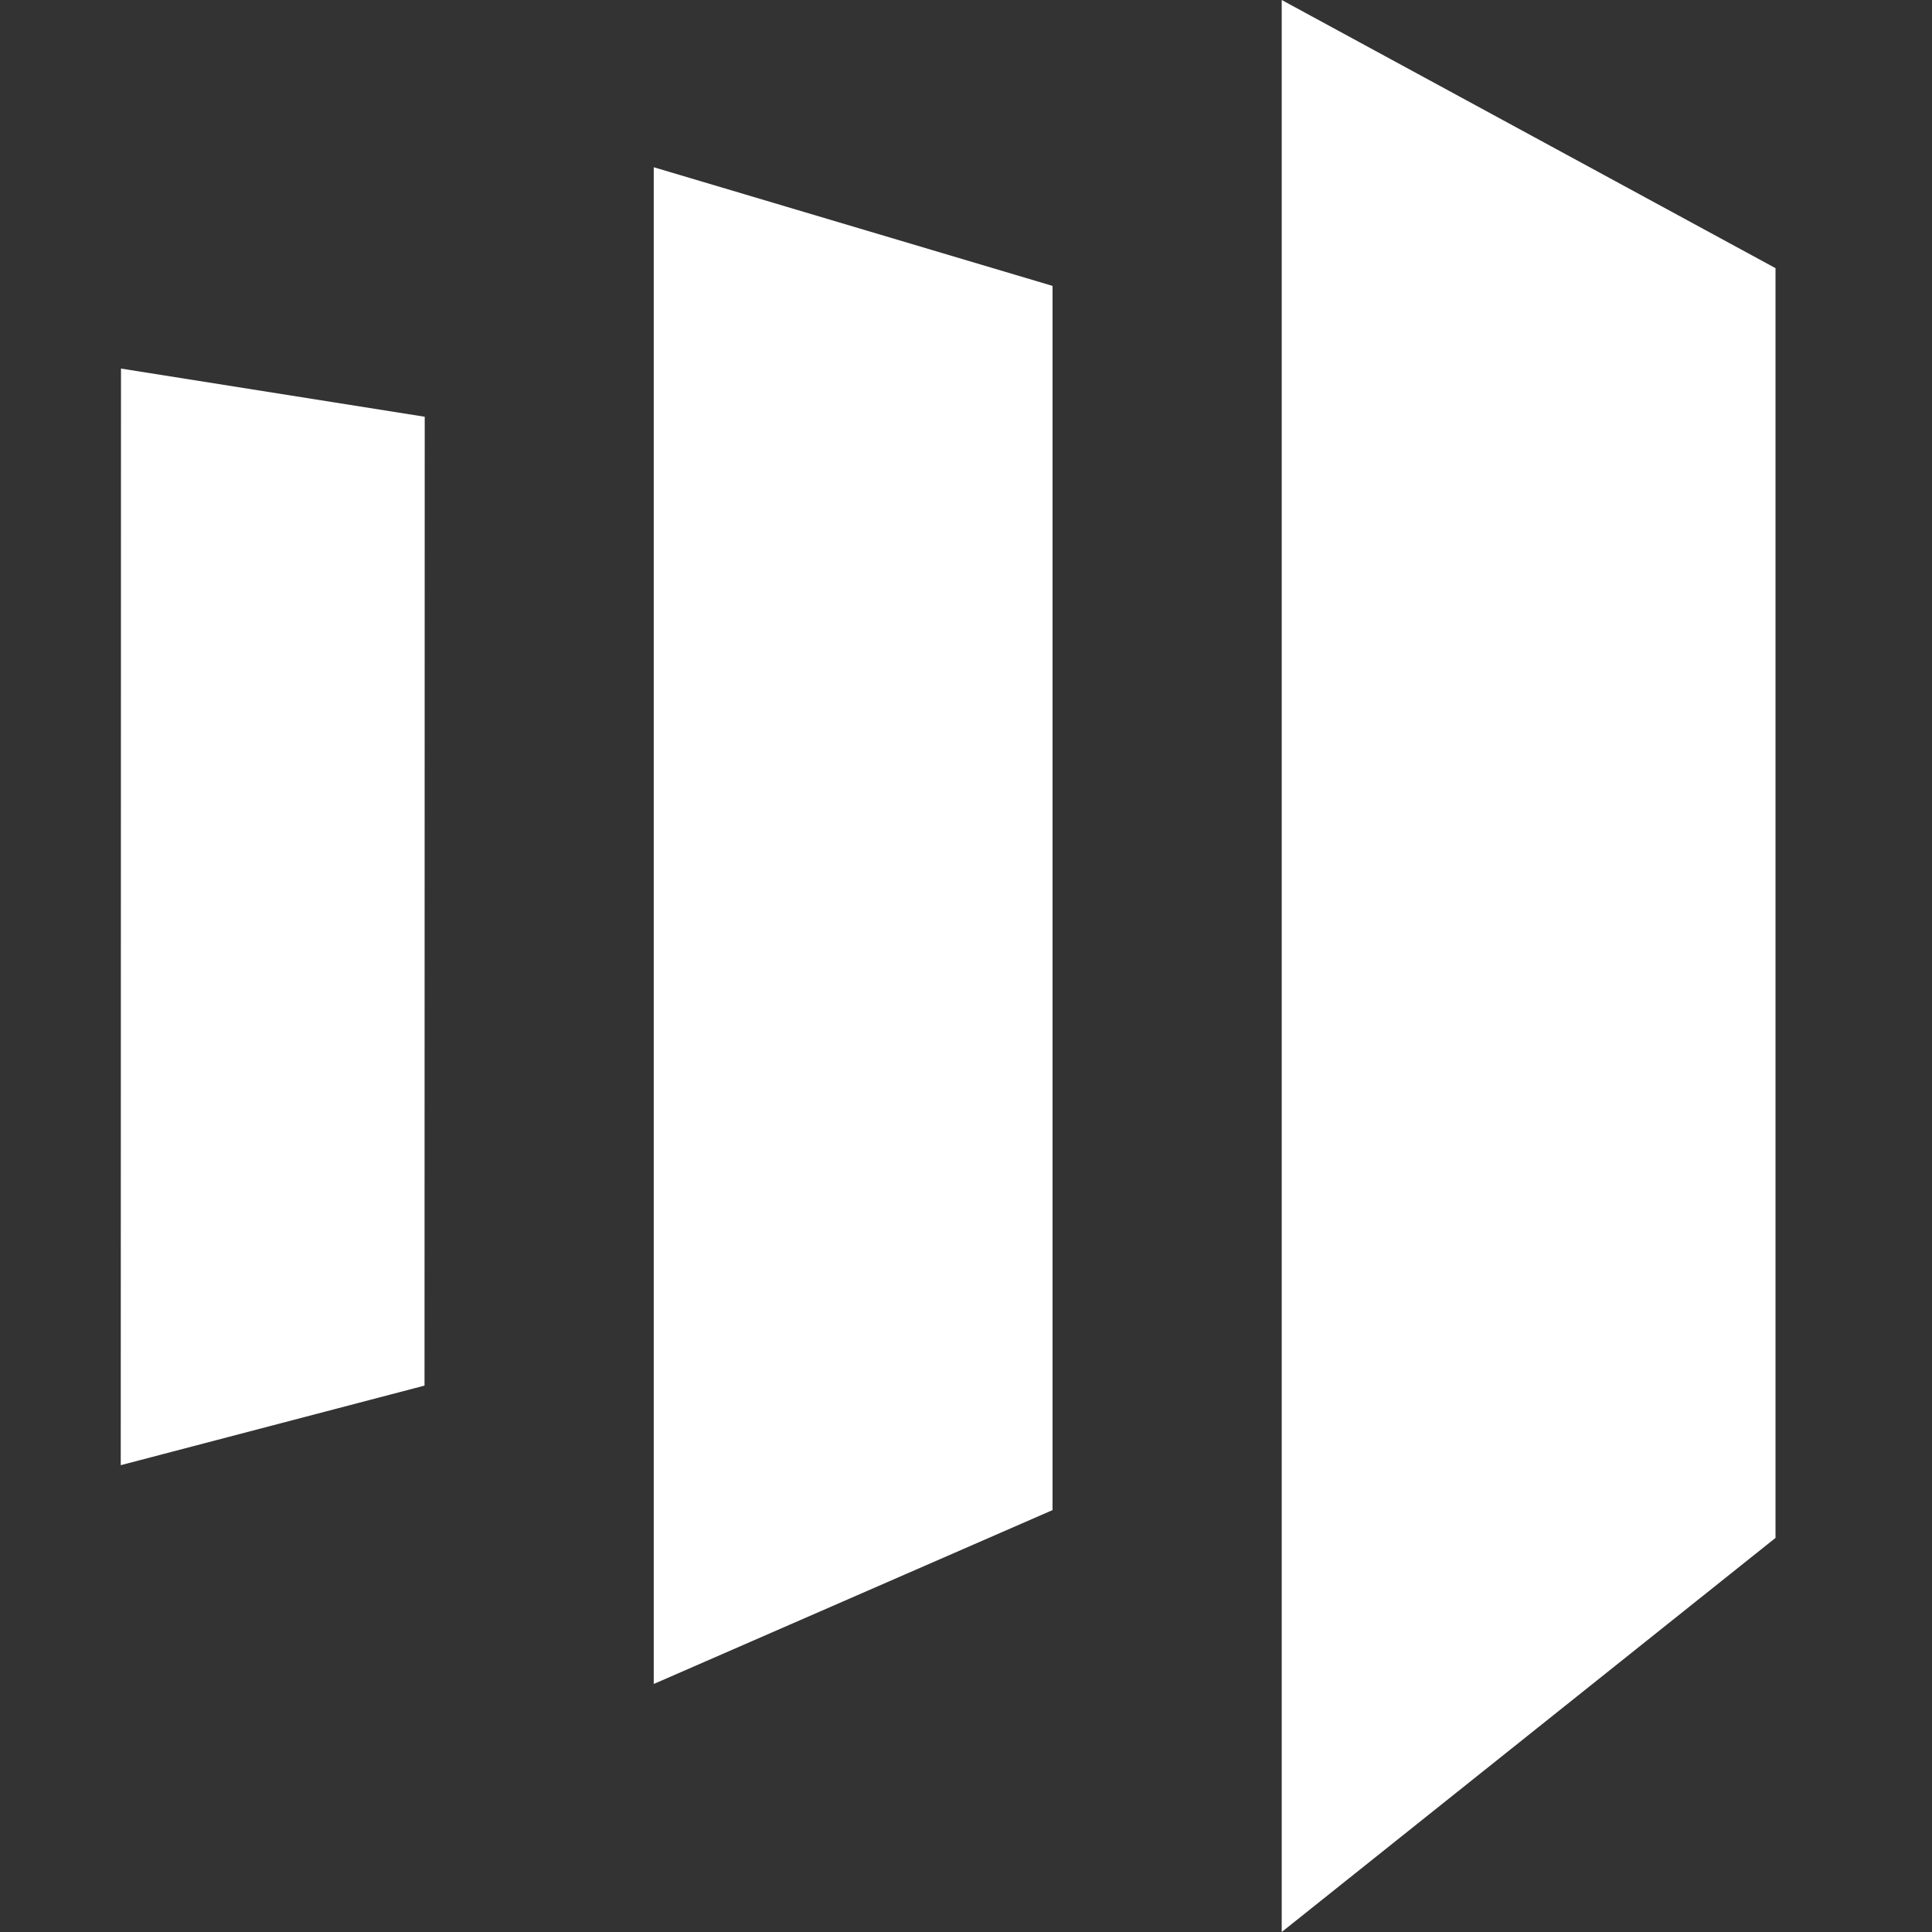 <svg width="48" height="48" viewBox="0 0 48 48" fill="none" xmlns="http://www.w3.org/2000/svg">
<rect x="0" y="0" width="48" height="48" fill="#333333" stroke="none"/>
<g clip-path="url(#clip0_1169_2120)">
<path d="M31.844 0V48L44.112 38.209V6.662L31.844 0Z" fill="white"/>
<path d="M26.15 37.518L16.242 41.838V4.155L26.15 7.103V37.518Z" fill="white"/>
<path d="M3 36.402L10.547 34.425L10.552 10.354L3.006 9.157L3 36.402Z" fill="white"/>
</g>
<defs>
<clipPath id="clip0_1169_2120">
<rect width="48" height="48" fill="white"/>
</clipPath>
</defs>
</svg>
